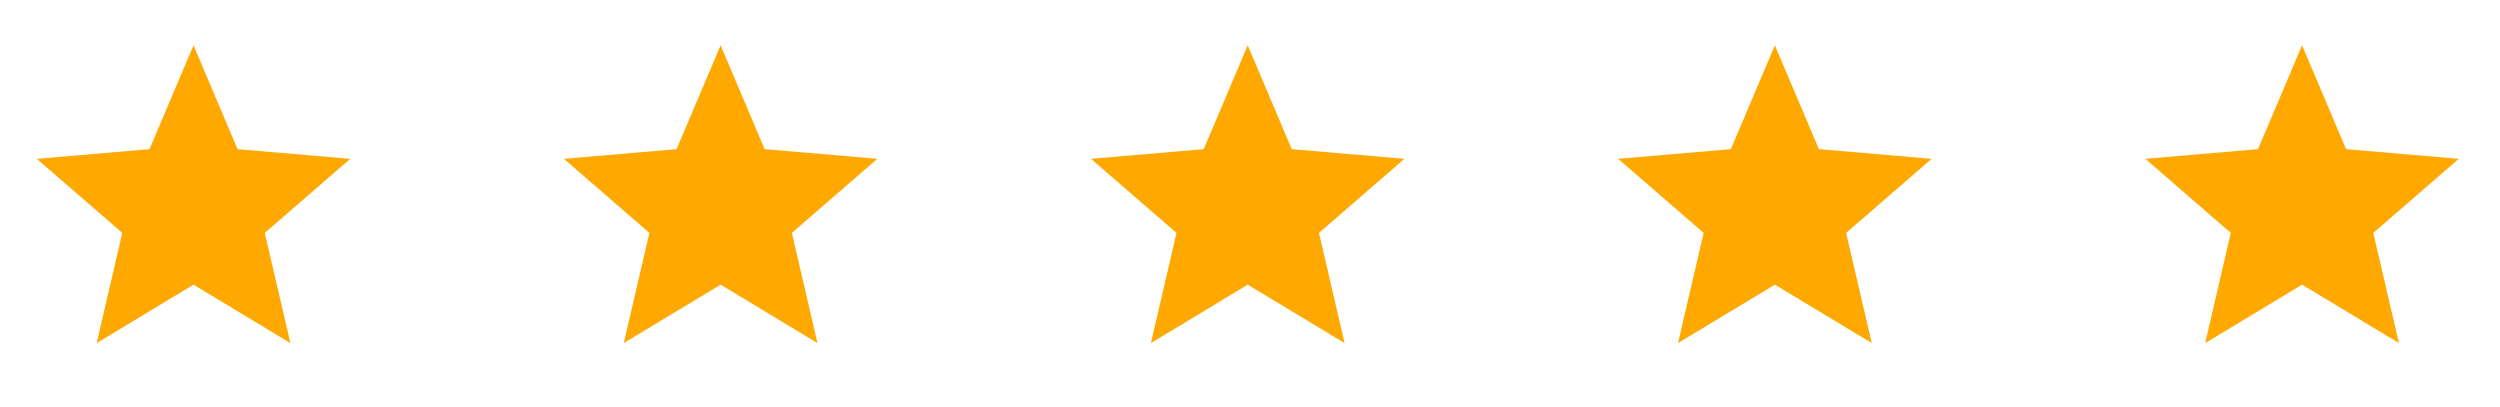 <svg width="86" height="14" viewBox="0 0 86 14" fill="none" xmlns="http://www.w3.org/2000/svg">
<path d="M82.522 11.801L81.641 8.012L84.582 5.464L80.705 5.131L79.191 1.559L77.676 5.131L73.8 5.464L76.74 8.012L75.859 11.801L79.191 9.792L82.522 11.801Z" fill="#FFA800"/>
<path d="M64.388 11.801L63.506 8.012L66.447 5.464L62.57 5.131L61.056 1.559L59.542 5.131L55.665 5.464L58.606 8.012L57.724 11.801L61.056 9.792L64.388 11.801Z" fill="#FFA800"/>
<path d="M46.254 11.801L45.372 8.012L48.313 5.464L44.436 5.131L42.922 1.559L41.408 5.131L37.531 5.464L40.472 8.012L39.591 11.801L42.922 9.792L46.254 11.801Z" fill="#FFA800"/>
<path d="M28.121 11.801L27.239 8.012L30.18 5.464L26.304 5.131L24.789 1.559L23.275 5.131L19.398 5.464L22.339 8.012L21.458 11.801L24.789 9.792L28.121 11.801Z" fill="#FFA800"/>
<path d="M9.989 11.802L9.108 8.012L12.048 5.464L8.172 5.132L6.657 1.559L5.143 5.132L1.267 5.464L4.207 8.012L3.326 11.802L6.657 9.792L9.989 11.802Z" fill="#FFA800"/>
</svg>
